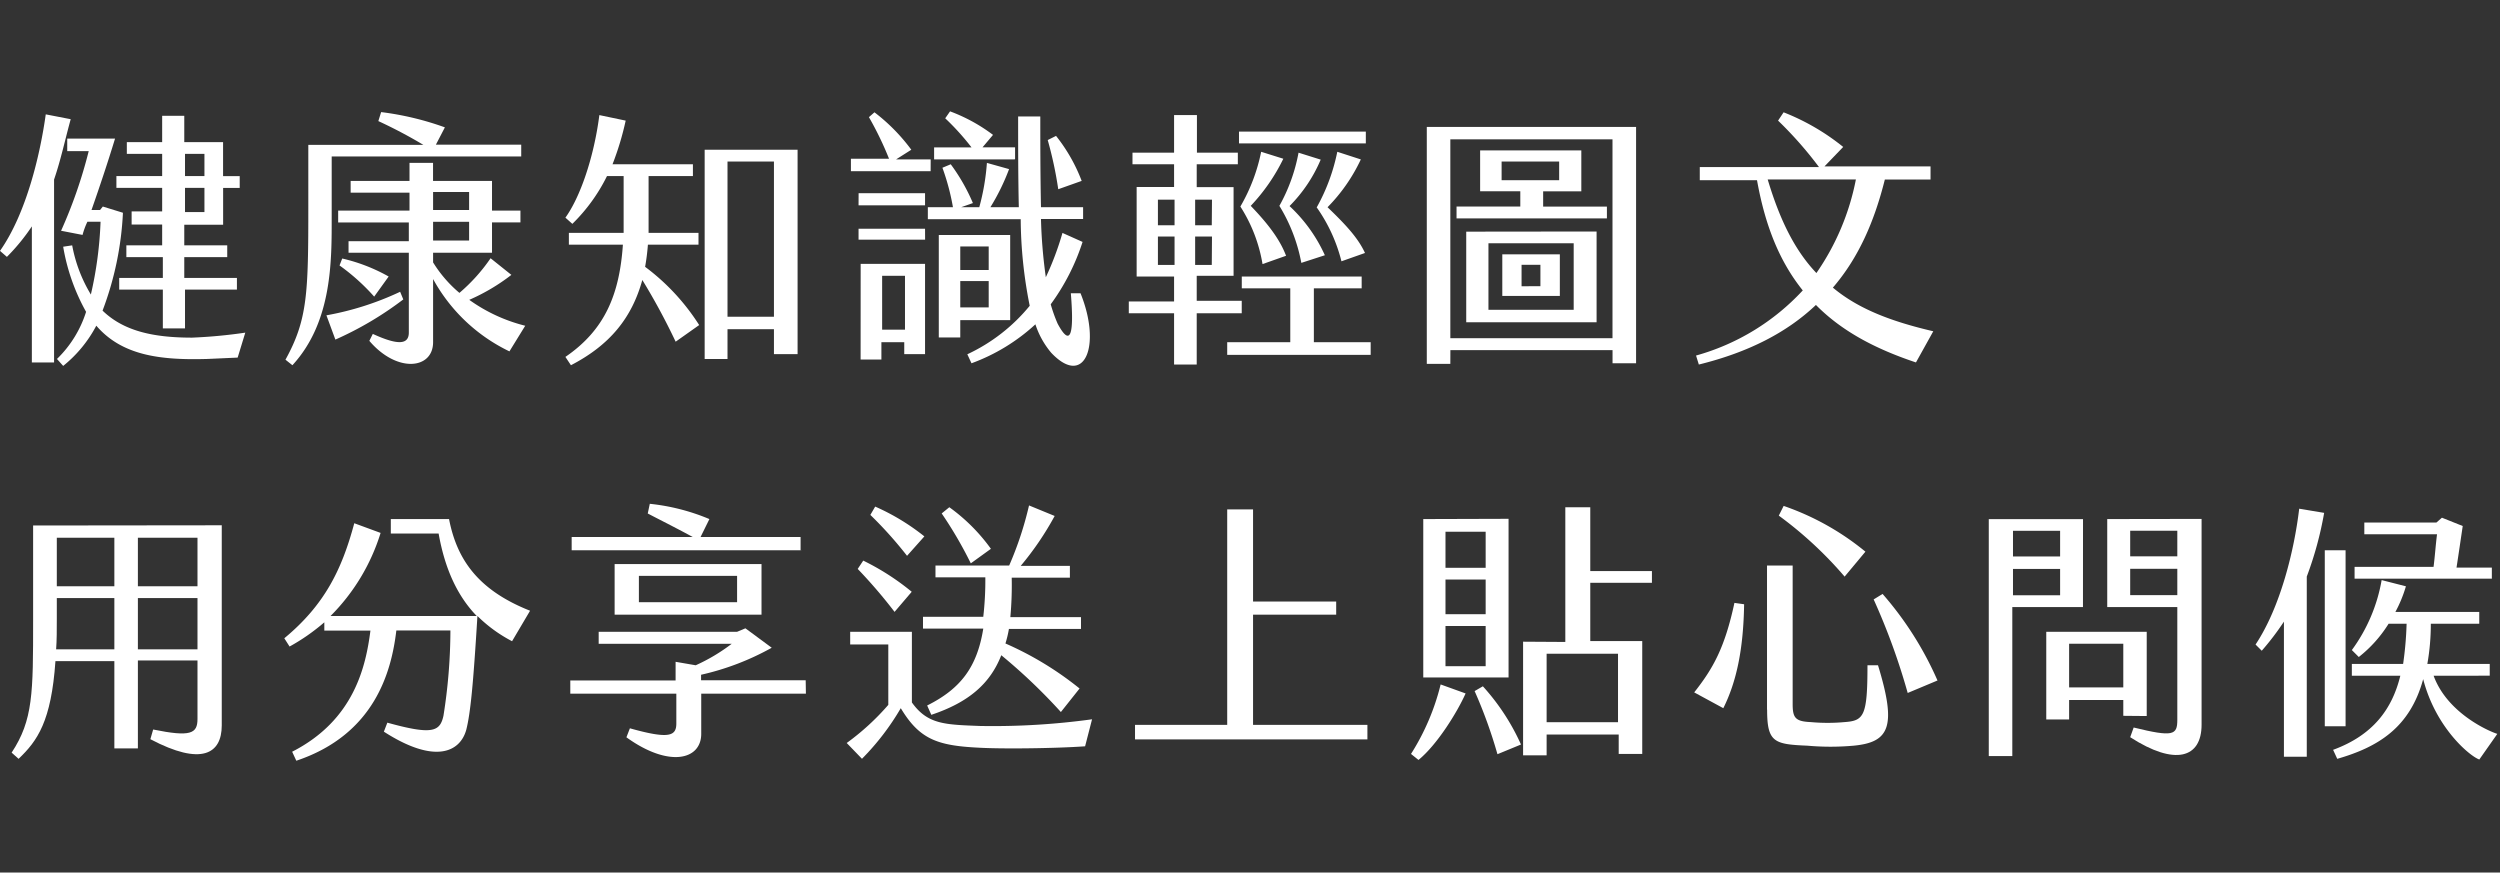 <svg id="圖層_1" data-name="圖層 1" xmlns="http://www.w3.org/2000/svg" viewBox="0 0 474.84 165.72"><rect x="0" y="0" width="474.84" height="165.72" fill="#333333" stroke="none"/><defs><style>.cls-1{fill:none;}.cls-2{fill:#fff;}</style></defs><title>colume_kv_title</title><rect class="cls-1" width="474.84" height="165.72"/><path class="cls-2" d="M10.27,34.1V68.84H6.05V43a38.09,38.09,0,0,1-4.74,5.79L0,47.65c5-7.11,7.63-18.29,8.69-25.93l4.74.92C12.37,26.46,11.58,30.28,10.27,34.1ZM46.59,63.18l-1.45,4.74-5.79.26c-8.95.26-16.19-.66-21.06-6.32A24.23,24.23,0,0,1,12,69.5l-1.18-1.32a21.49,21.49,0,0,0,5.53-8.95A38.42,38.42,0,0,1,12,46.86l1.71-.26a27.72,27.72,0,0,0,3.55,9.34,73.1,73.1,0,0,0,1.84-13.82h-2.5a14,14,0,0,0-.92,2.5l-4.08-.79A90.48,90.48,0,0,0,16.85,28.7H12.77V26.33h9.08c-1.32,4.34-2.9,9.08-4.47,13.56H19l.53-.66,3.82,1.18A60.41,60.41,0,0,1,19.48,59c3.95,3.82,9.48,5.13,17,5.13A96,96,0,0,0,46.59,63.18ZM30.8,35.68H22.11V33.44H30.8V29.23H24.09V27H30.8V22H35v5h7.37v6.45h3.16v2.24H42.38v7H35V46.6h8.16v2.24H35v3.95H45V55H35.14v7.37H30.93V55H22.64V52.79h8.29V48.84H24V46.6H30.8V42.65H25v-2.5H30.8Zm4.34-2.24h3.69V29.23H35.14Zm0,6.84h3.69V35.68H35.14Z" transform="translate(0 0)"/><path class="cls-2" d="M55.54,69.37l-1.32-1.05c4.21-7.63,4.34-12.63,4.34-29.22V27.52H80.42A90.13,90.13,0,0,0,71.86,23l.53-1.71a55.92,55.92,0,0,1,12.11,2.9l-1.71,3.29H99v2.24H63V41.07C63,49.36,63.17,61.08,55.54,69.37ZM76.6,56.87A64,64,0,0,1,63.7,64.5L62,59.89a55.76,55.76,0,0,0,14-4.47Zm23.16,5-3,4.87A32.61,32.61,0,0,1,82.26,53V65c0,5.13-6.84,5.92-12.11-.26l.66-1.32c4.87,2.24,6.84,2,6.84-.26V48H66.2V45.81H77.65V42.26H64.23V40H77.78V36.6H66.6V34.36H77.78V30.94h4.47v3.42H93.45V40h5.4v2.24h-5.4V48H82.26v1.84a24.07,24.07,0,0,0,5,5.79,33.26,33.26,0,0,0,5.92-6.58l3.95,3.16a37.48,37.48,0,0,1-8,4.74A31.18,31.18,0,0,0,99.76,61.87ZM71.07,56.34a39.38,39.38,0,0,0-6.58-5.92L65,49.1a33.06,33.06,0,0,1,8.82,3.42ZM82.26,39.89H89.1V36.47H82.26Zm0,5.79H89.1V42.13H82.26Z" transform="translate(0 0)"/><path class="cls-2" d="M132.8,61.74l-4.47,3.16A122.64,122.64,0,0,0,122,53.18c-2,7.24-6.19,12.37-13.56,16.19l-1.05-1.58c7.5-5.13,10.27-11.85,10.92-21.32H108.05V44.23h10.4V33.44h-3.16a33.29,33.29,0,0,1-6.58,9.08l-1.32-1.18c2.76-3.82,5.4-11.32,6.45-19.48l5,1.05a55.15,55.15,0,0,1-2.5,8.29h15.27v2.24h-8.42V44.23h9.48v2.24h-9.61a40.88,40.88,0,0,1-.53,4.21A41.68,41.68,0,0,1,132.8,61.74Zm18.69-33.3V67.26H147V62.53h-8.82v5.66h-4.34V28.44ZM147,30.68h-8.82V60.16H147Z" transform="translate(0 0)"/><path class="cls-2" d="M176.76,32.52H161.62V30.15h7.24a62.2,62.2,0,0,0-3.82-7.9l1.05-.92a35.21,35.21,0,0,1,7,7.11l-2.9,1.84h6.58Zm-1.05,13H163.07V43.44H175.7Zm-12.63-8.82H175.7V39H163.07Zm.39,13.42H175.7V67.26h-3.95V65h-4.34v3.29h-3.95Zm4.08,12.5h4.34V52.39h-4.34ZM199.66,67a16.11,16.11,0,0,1-3-5.4A36.3,36.3,0,0,1,184.52,69l-.79-1.71a33.72,33.72,0,0,0,11.85-9.21,85.42,85.42,0,0,1-1.71-16.45H176.23V39.36H181a43.92,43.92,0,0,0-2-7.5l1.58-.66a36,36,0,0,1,4.21,7.37l-2.24.79H186a43.31,43.31,0,0,0,1.45-8.42l4.21,1.18a41.1,41.1,0,0,1-3.55,7.24h5.4c-.13-5.79-.13-11.71-.13-17.24h4.21c0,4.47,0,10.79.13,17.24h8V41.6h-8a96.26,96.26,0,0,0,.92,11.06,56.48,56.48,0,0,0,3.16-8.42l3.82,1.71a41.6,41.6,0,0,1-6.05,11.85,28.6,28.6,0,0,0,1.32,3.69c2.9,5.4,3,.26,2.5-5.79h1.84C209.27,65.68,206,73.71,199.66,67Zm-7-36.72H177.42V28h7.11a47.46,47.46,0,0,0-5-5.53l.92-1.32a32,32,0,0,1,8.16,4.47l-2,2.37h6.19v2.24Zm-.79,30.53h-9.48v3.29h-4.08V44.63h13.56Zm-4.08-14h-5.4v4.47h5.4Zm0,6.58h-5.4v5h5.4ZM201,35.94a73.61,73.61,0,0,0-2-9.34l1.58-.79a31.92,31.92,0,0,1,4.87,8.55Z" transform="translate(0 0)"/><path class="cls-2" d="M214.4,59.5V57.26H223V52.52h-7.11v-17H223V31.2h-7.9V29H223V21.86h4.34V29h7.77V31.2H227.3v4.34h7V52.39h-7v4.74h8.55V59.5H227.3v9.74H223V59.5Zm8.69-21.58h-3.16v4.87h3.16Zm0,7h-3.16v5.4h3.16Zm7.11-7H227v4.87h3.16Zm0,7H227v5.4h3.16ZM245.07,65V54.76h-9.21V52.52h22.77v2.24h-9.08V65h10.79V67.4H233.09V65Zm14.35-40v2.24H235.33V25ZM235.59,39.23a34.09,34.09,0,0,0,3.95-10.4l4.21,1.32a35.54,35.54,0,0,1-6.19,8.95c3.69,3.82,5.66,6.71,6.71,9.48l-4.47,1.58A29,29,0,0,0,235.59,39.23ZM243,39.1A33,33,0,0,0,246.64,29l4.21,1.32a27.89,27.89,0,0,1-5.92,8.82,29.14,29.14,0,0,1,6.71,9.34l-4.47,1.45A31.84,31.84,0,0,0,243,39.1Zm7.11.26A36.38,36.38,0,0,0,254,28.83l4.47,1.45a32.59,32.59,0,0,1-6.32,9.08c3.29,3.16,5.79,5.79,7.11,8.69l-4.47,1.58A30.61,30.61,0,0,0,250.07,39.36Z" transform="translate(0 0)"/><path class="cls-2" d="M275.47,69.11H271v-45h39.75V69h-4.47v-2.5h-30.8Zm30.8-42.64h-30.8V64.24h30.8Zm-5.92,9.87H293.1v2.9h12.11v2.24H276.65V39.23h12.11v-2.9h-7.63V28.57h19.22Zm2.9,7.63V61.21H278.49V44ZM298.9,58.84V46.21H282.71V58.84Zm-2.76-24.61V30.68H285.21v3.55Zm.13,14.08v7.9H285.34v-7.9Zm-3.69,6.05V50.29H289v4.08Z" transform="translate(0 0)"/><path class="cls-2" d="M367.2,62.92l-3.29,5.92c-7.9-2.63-14.21-6.05-19-10.92-5.4,5.13-12.63,8.95-22.24,11.32l-.53-1.71a43.51,43.51,0,0,0,20.27-12.37c-4.34-5.4-7.11-12.11-8.69-20.93H322.85v-2.5h22.64a72.85,72.85,0,0,0-7.77-8.82l1.05-1.58a43,43,0,0,1,11.32,6.58l-3.55,3.69h20.14v2.5H358c-2,8-5,14.87-9.87,20.53C353,58.71,359.31,61.08,367.2,62.92ZM345,51.86a46.81,46.81,0,0,0,7.5-17.77H335.75C338.12,42,341,47.65,345,51.86Z" transform="translate(0 0)"/><path class="cls-2" d="M42.12,99.77v38c0,5.4-3.82,7.77-13.56,2.63l.53-1.84c7.11,1.45,8.42.79,8.42-2V125.44H26.19v16.71H21.72V125.57H10.53c-.79,11.45-3.42,15.14-7,18.56l-1.32-1.18c4.08-6.19,4.08-11.32,4.08-25.14v-18ZM21.85,113.59H10.79v3.95c0,2.11,0,4.08-.13,5.79H21.72v-9.74Zm0-11.45H10.79v9.21H21.72v-9.21Zm15.66,0H26.19v9.21H37.51Zm0,11.45H26.19v9.74H37.51Z" transform="translate(0 0)"/><path class="cls-2" d="M100.68,116l-3.42,5.79A27.14,27.14,0,0,1,90.68,117c-.79,13-1.32,18.43-2.11,21.58-1.18,4.34-6.05,6.58-15.66.39l.66-1.71c8.55,2.37,10,1.71,10.66-1.32a104.2,104.2,0,0,0,1.32-16.19H75.28c-.92,7.77-4.08,19.74-19,24.74l-.79-1.71c11.85-6.05,14-16.32,14.87-23H61.6V118.2A38.35,38.35,0,0,1,55,122.8L54,121.23c7.63-6.32,10.92-13,13.29-21.85l5,1.84A38.29,38.29,0,0,1,62.78,117H90.55c-3.69-3.82-6.05-8.95-7.24-15.66H74.23V98.59H85.29C86.73,106,90.55,112,100.68,116Z" transform="translate(0 0)"/><path class="cls-2" d="M153.07,131.75H133.19v7.63c0,5-6.19,6.45-14.21.66l.66-1.71c7.5,2.11,8.82,1.45,8.82-.92v-5.66H108.32v-2.5h20V125.7l3.82.66a34.86,34.86,0,0,0,6.84-4.08H113.71V120H140l1.58-.66,5,3.69a50,50,0,0,1-13.42,5.13v1.05h19.87Zm-.79-27.24h-43.7V102h23c-2.63-1.45-6.05-3.16-8.55-4.47l.39-1.84a39.85,39.85,0,0,1,11.32,2.9L133.06,102h19v2.5Zm-35.54,12.24v-9.61h27.9v9.61Zm4.61-2.37H140v-5H121.35Z" transform="translate(0 0)"/><path class="cls-2" d="M207.42,136.62l-1.32,5.13c-5.4.39-15.66.53-20.27.26-7.77-.39-11.19-1.58-14.74-7.5a47.78,47.78,0,0,1-7.37,9.61l-2.9-3a46.51,46.51,0,0,0,7.9-7.24V122.41h-7.24V120H173.2v13.42c3,4.21,6.32,4.21,13,4.47A137.77,137.77,0,0,0,207.42,136.62Zm-37.51-20.4a96.08,96.08,0,0,0-7-8.16l1.05-1.58a46.82,46.82,0,0,1,9.21,5.92ZM165.31,97.8l.92-1.58a42.12,42.12,0,0,1,9.34,5.66l-3.29,3.69A75.8,75.8,0,0,0,165.31,97.8Zm21.85,11.85h-9.48v-2.24h14A65,65,0,0,0,195.45,96l4.87,2a56.92,56.92,0,0,1-6.45,9.48h9.34v2.24H192.16a66.59,66.59,0,0,1-.26,7.5h13.42v2.24H191.63a21.06,21.06,0,0,1-.66,2.76,62.07,62.07,0,0,1,14.08,8.55l-3.55,4.47a107,107,0,0,0-11.32-10.79c-2.11,5.4-6.19,8.95-13.29,11.32L176.1,134c6.32-3.16,9.48-7.24,10.66-14.61H175.31v-2.24h11.45a61.49,61.49,0,0,0,.39-7.5ZM184.39,107a77.09,77.09,0,0,0-5.53-9.48l1.45-1.18a34.58,34.58,0,0,1,7.9,7.9Z" transform="translate(0 0)"/><path class="cls-2" d="M233.09,137.81V96.75H238v17.5h15.79v2.5H238v20.93h21.72v2.76H215.58v-2.76h17.5Z" transform="translate(0 0)"/><path class="cls-2" d="M273.63,130l4.74,1.71c-1.58,3.55-5.4,9.74-8.95,12.63L268,143.2A44.26,44.26,0,0,0,273.63,130Zm12.9-31.46v30.14H270.33V98.59ZM282.18,101h-7.63v6.84h7.63Zm0,9.08h-7.63v6.58h7.63Zm0,8.82h-7.63v7.63h7.63Zm-2.11,12.37,1.58-.92a42,42,0,0,1,7.24,11.06l-4.47,1.84A90.89,90.89,0,0,0,280.07,131.23Zm17.24-9.34V96.35h4.74v12.11h11.71v2.24H302.05v11.06h9.87V143.2h-4.47v-3.69H293.76v3.95h-4.47V121.88Zm10.13,2.24H293.76v13h13.56v-13Z" transform="translate(0 0)"/><path class="cls-2" d="M329.43,114.51l1.84.26c-.13,8.55-1.45,14.74-3.95,19.74l-5.53-3C325.35,127,327.59,123.07,329.43,114.51Zm6.19,20.27V107.41h4.87v26.32c0,2.63.53,3.29,3.42,3.42a35.15,35.15,0,0,0,6.45,0c3.69-.26,4.34-1.18,4.34-10.79h2c3.55,11.58,2.24,14.61-4.61,15.27a49.28,49.28,0,0,1-8.82,0c-6.32-.26-7.63-.66-7.63-6.84Zm2.24-36.85.92-1.84a50.26,50.26,0,0,1,15.53,8.69l-3.95,4.74A73.8,73.8,0,0,0,337.85,97.93Zm18,15.93,1.71-1.05A63.73,63.73,0,0,1,368,129.25l-5.66,2.37A124.79,124.79,0,0,0,355.88,113.86Z" transform="translate(0 0)"/><path class="cls-2" d="M395.63,115.3H382.21v28.3h-4.47v-45h17.9Zm-4.34-14.48h-8.95v4.87h8.95Zm0,7.24h-8.95v5h8.95Zm12,27.9v-3H393v3.69h-4.34V120h19.08V136Zm0-5.4v-8.29H393v8.29Zm14.87-32v39.09c0,6.32-5,7.9-13.56,2.37l.66-1.84c7.5,1.84,8.29,1.45,8.29-1.45V115.3H400.24V98.59Zm-4.61,2.24h-8.95v4.87h8.95Zm0,7.24h-8.95v5h8.95Z" transform="translate(0 0)"/><path class="cls-2" d="M438.14,109.51v34.22H433.8V118.07a51.33,51.33,0,0,1-4.21,5.53l-1.18-1.18c4.74-7.11,7.37-18,8.29-25.8l4.74.79A66.87,66.87,0,0,1,438.14,109.51Zm7.37,28.43h-3.95V104.51h3.95Zm28.82,1.45-3.42,4.87c-1.84-.66-8.29-6.05-10.66-15.27-2.5,9.21-8.55,12.9-16.32,15.14l-.79-1.71c7.5-2.76,11.19-7.63,12.77-14.08H446.7V126.1h9.74a66,66,0,0,0,.66-7.63h-3.42a24.4,24.4,0,0,1-5.66,6.32l-1.32-1.32a31.59,31.59,0,0,0,5.66-13.29l4.61,1.18a25.2,25.2,0,0,1-2,4.87h15.93v2.24H461.7a43.44,43.44,0,0,1-.66,7.63h11.85v2.24H462.23C464.86,135.57,473,139,474.34,139.39Zm-.92-29.48H447.22v-2.24h15c.26-2,.39-4.08.66-6.19H449.07V99.25h13.69l1.05-.92,3.95,1.58c-.39,2.63-.79,5.4-1.18,7.9h6.71v2.11Z" transform="translate(0 0)"/></svg>
